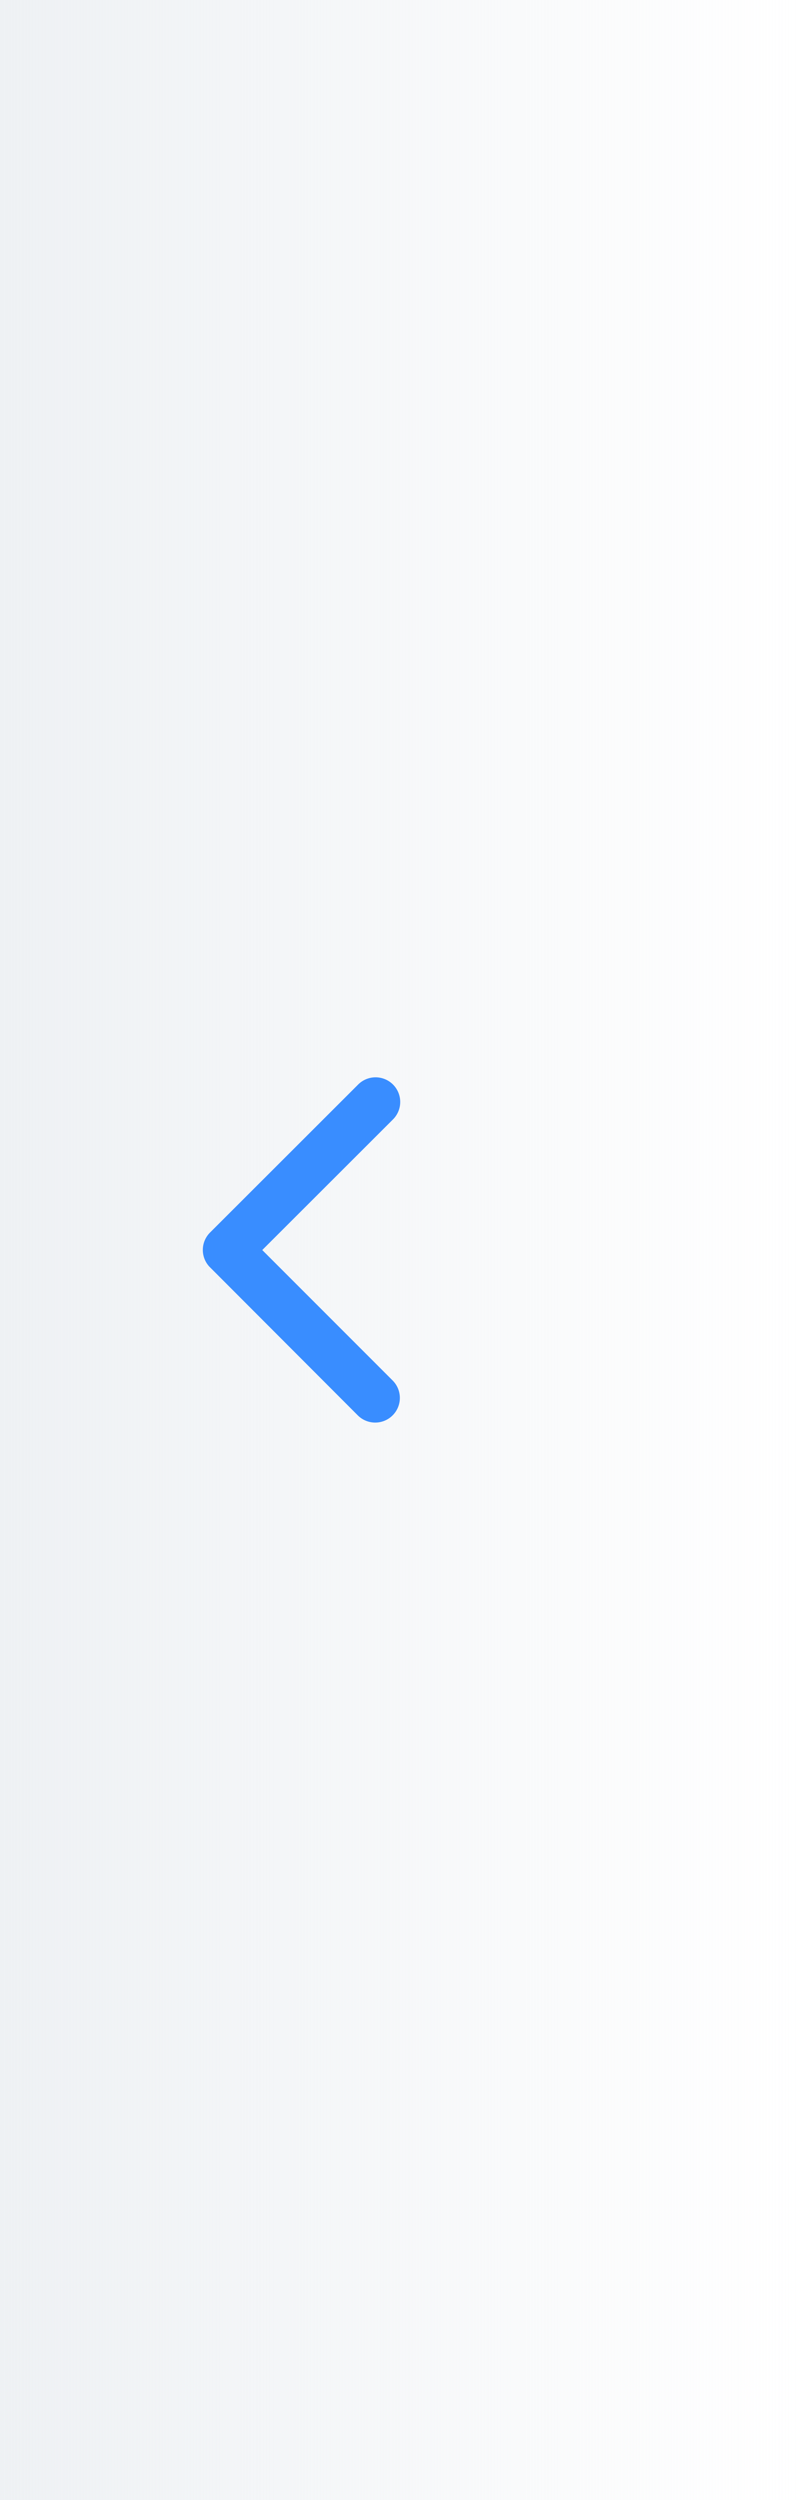 <svg xmlns="http://www.w3.org/2000/svg" xmlns:xlink="http://www.w3.org/1999/xlink" width="64" height="200" viewBox="0 0 64 200">
  <defs>
    <linearGradient id="linear-gradient" x1="1" y1="0.5" x2="0" y2="0.5" gradientUnits="objectBoundingBox">
      <stop offset="0" stop-color="#eef1f4" stop-opacity="0"/>
      <stop offset="1" stop-color="#eef1f4"/>
    </linearGradient>
  </defs>
  <g id="Raggruppa_1" data-name="Raggruppa 1" transform="translate(-2163 -279)">
    <rect id="Rettangolo_1" data-name="Rettangolo 1" width="64" height="200" transform="translate(2163 279)" fill="url(#linear-gradient)"/>
    <path id="Icon_ionic-ios-arrow-back" data-name="Icon ionic-ios-arrow-back" d="M16.006,19.986,26.446,9.554A1.972,1.972,0,1,0,23.653,6.77L11.825,18.589a1.968,1.968,0,0,0-.057,2.719l11.877,11.9a1.972,1.972,0,0,0,2.793-2.785Z" transform="translate(2167.975 359.011)" fill="#398dff"/>
  </g>
</svg>
